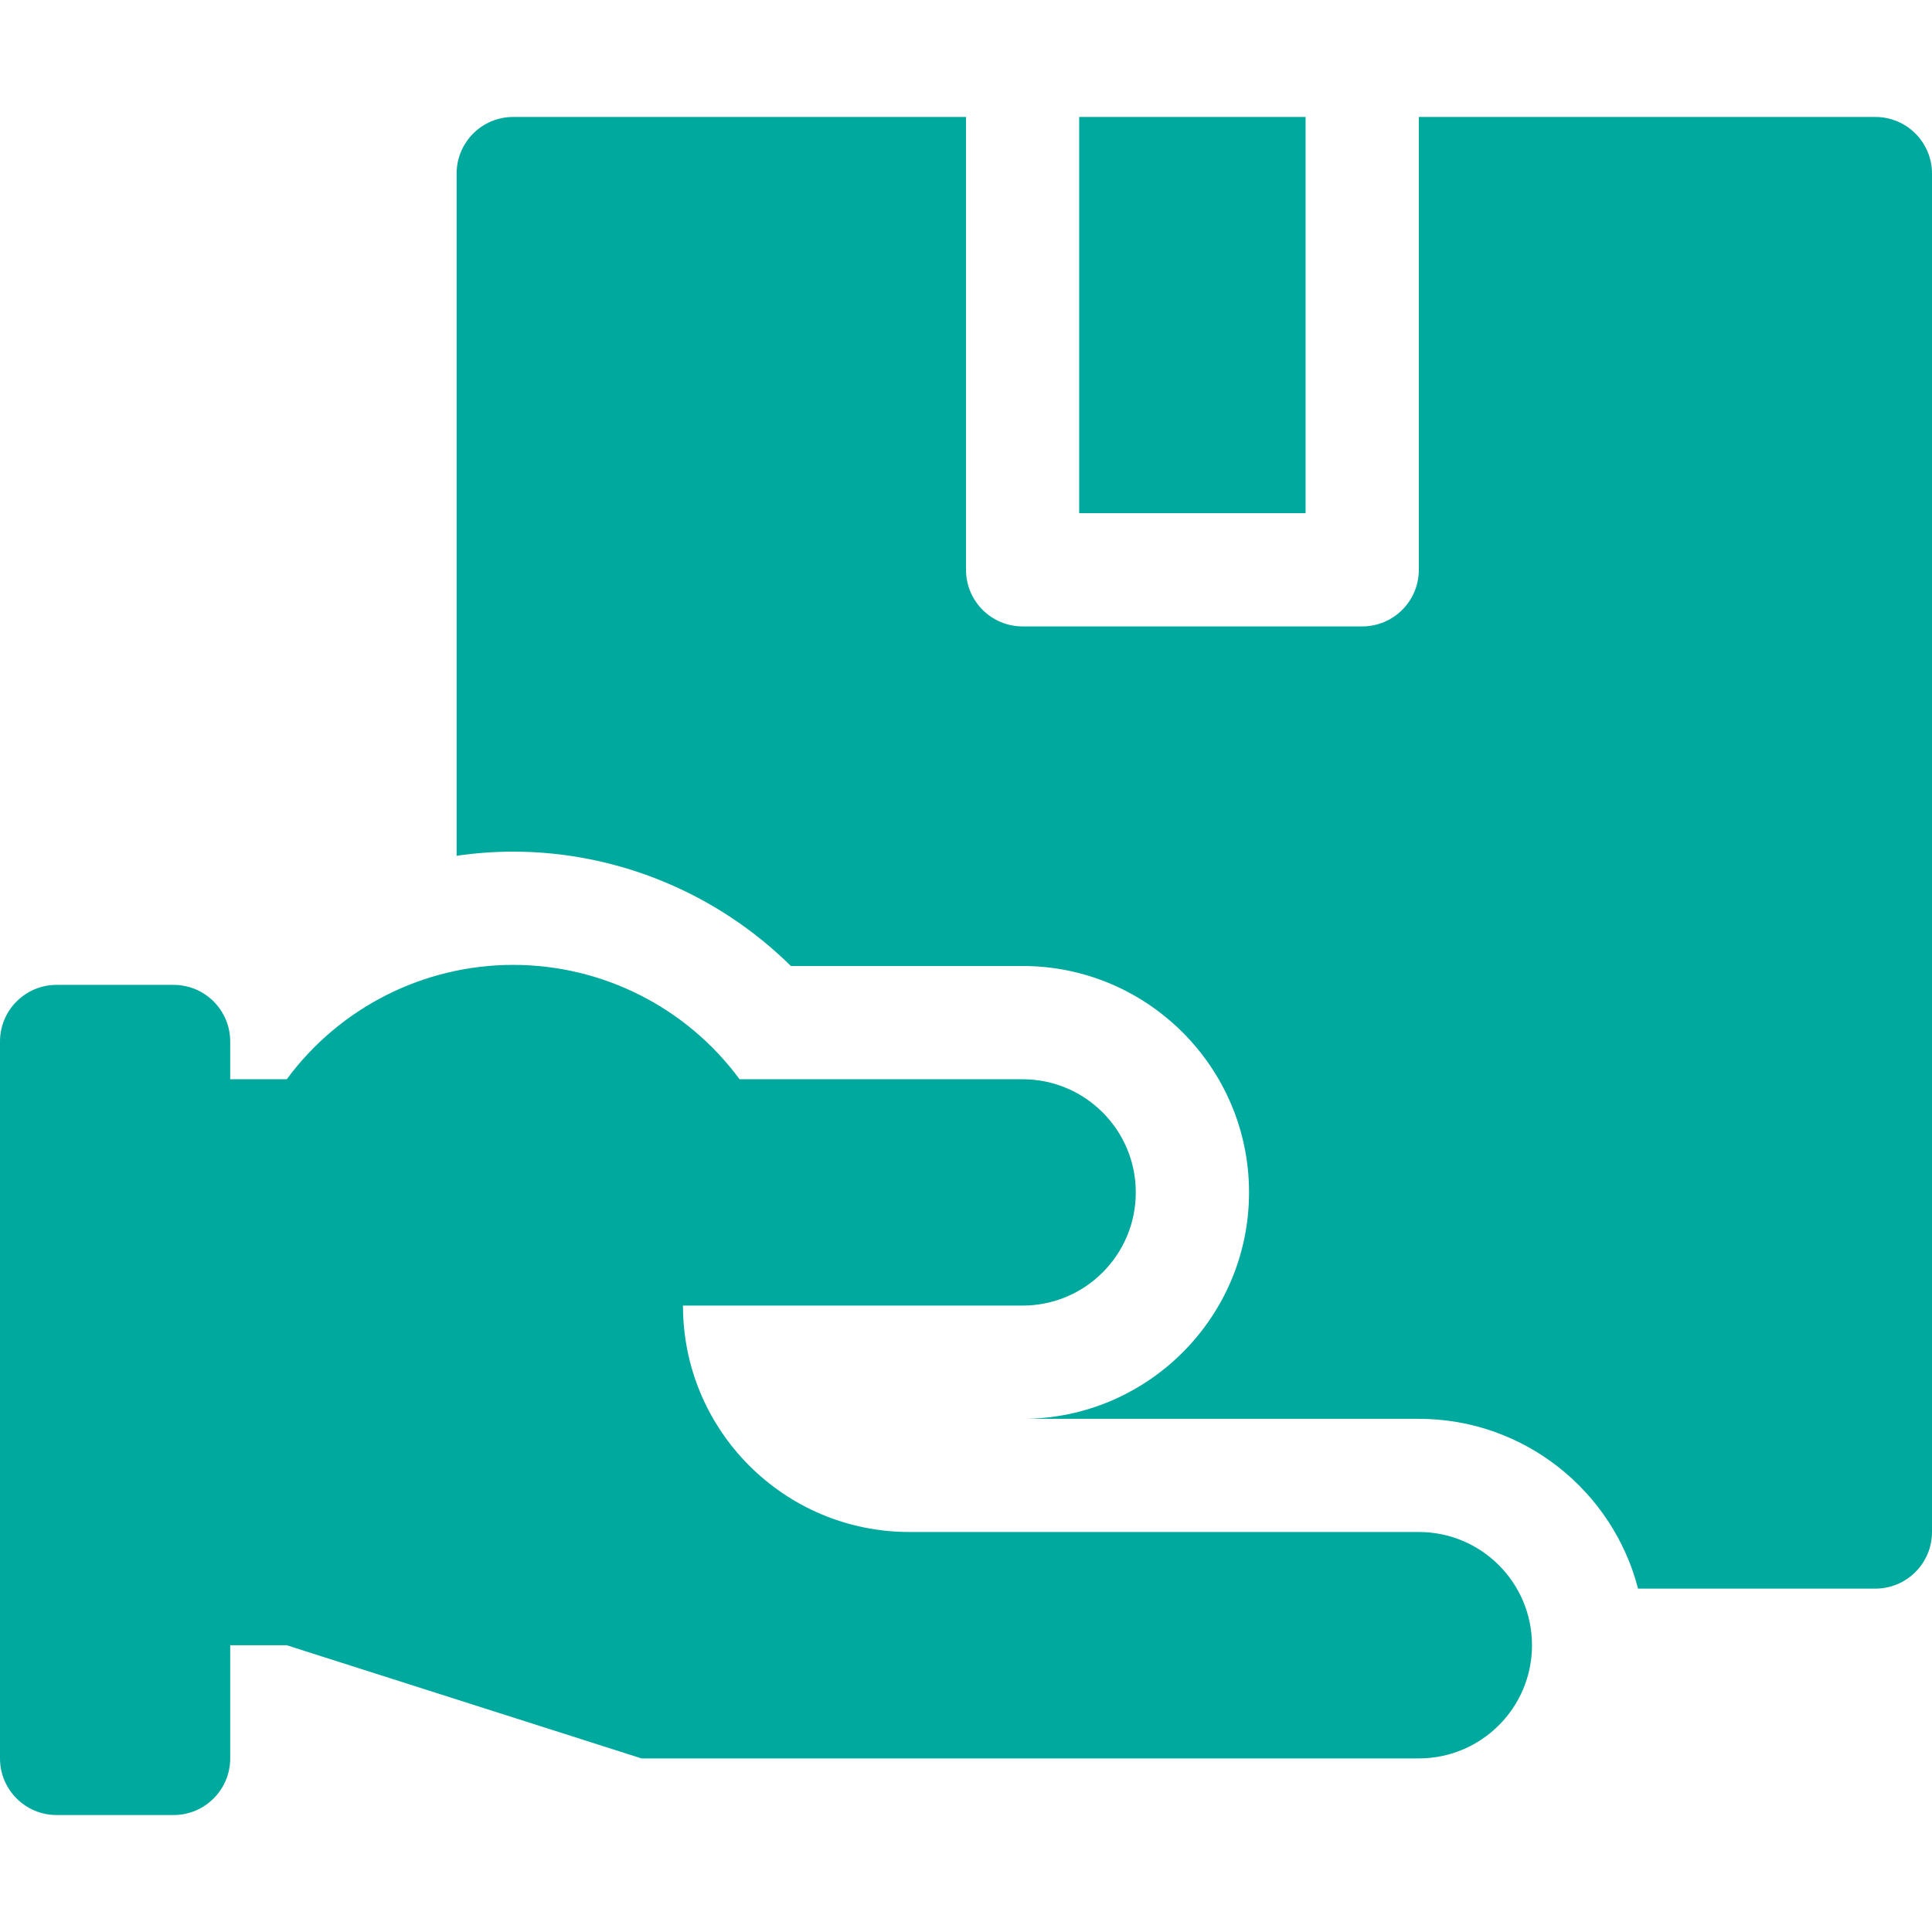 <?xml version="1.0" encoding="UTF-8"?>
<svg xmlns="http://www.w3.org/2000/svg" width="26" height="26" viewBox="0 0 26 26" fill="none">
  <g id="fi_2726036">
    <g id="Group">
      <path id="Vector" d="M14.523 1.574H17.57V6.906H14.523V1.574Z" fill="#00A99D"></path>
      <path id="Vector_2" d="M25.238 1.574H19.094V7.668C19.094 8.089 18.753 8.43 18.332 8.43H13.762C13.341 8.43 13 8.089 13 7.668V1.574H6.906C6.486 1.574 6.145 1.915 6.145 2.336V11.517C6.395 11.48 6.65 11.461 6.906 11.461C8.31 11.461 9.657 12.025 10.643 13H13.762C15.442 13 16.809 14.367 16.809 16.047C16.809 17.727 15.442 19.094 13.762 19.094H19.094C20.511 19.094 21.705 20.066 22.044 21.379H25.238C25.659 21.379 26 21.038 26 20.617V2.336C26 1.915 25.659 1.574 25.238 1.574Z" fill="#00A99D"></path>
      <path id="Vector_3" d="M19.094 20.617H12.238C10.556 20.617 9.191 19.253 9.191 17.57H13.762C14.603 17.57 15.285 16.888 15.285 16.047C15.285 15.206 14.603 14.524 13.762 14.524H9.953C9.239 13.556 8.109 12.985 6.906 12.985C5.704 12.985 4.573 13.556 3.859 14.524H3.098V14.016C3.098 13.595 2.757 13.254 2.336 13.254H0.762C0.341 13.254 0 13.595 0 14.016V23.664C0 24.085 0.341 24.426 0.762 24.426H2.336C2.757 24.426 3.098 24.085 3.098 23.664V22.141H3.859L8.633 23.664H19.094C19.935 23.664 20.617 22.982 20.617 22.141C20.617 21.299 19.935 20.617 19.094 20.617Z" fill="#00A99D"></path>
    </g>
  </g>
</svg>
